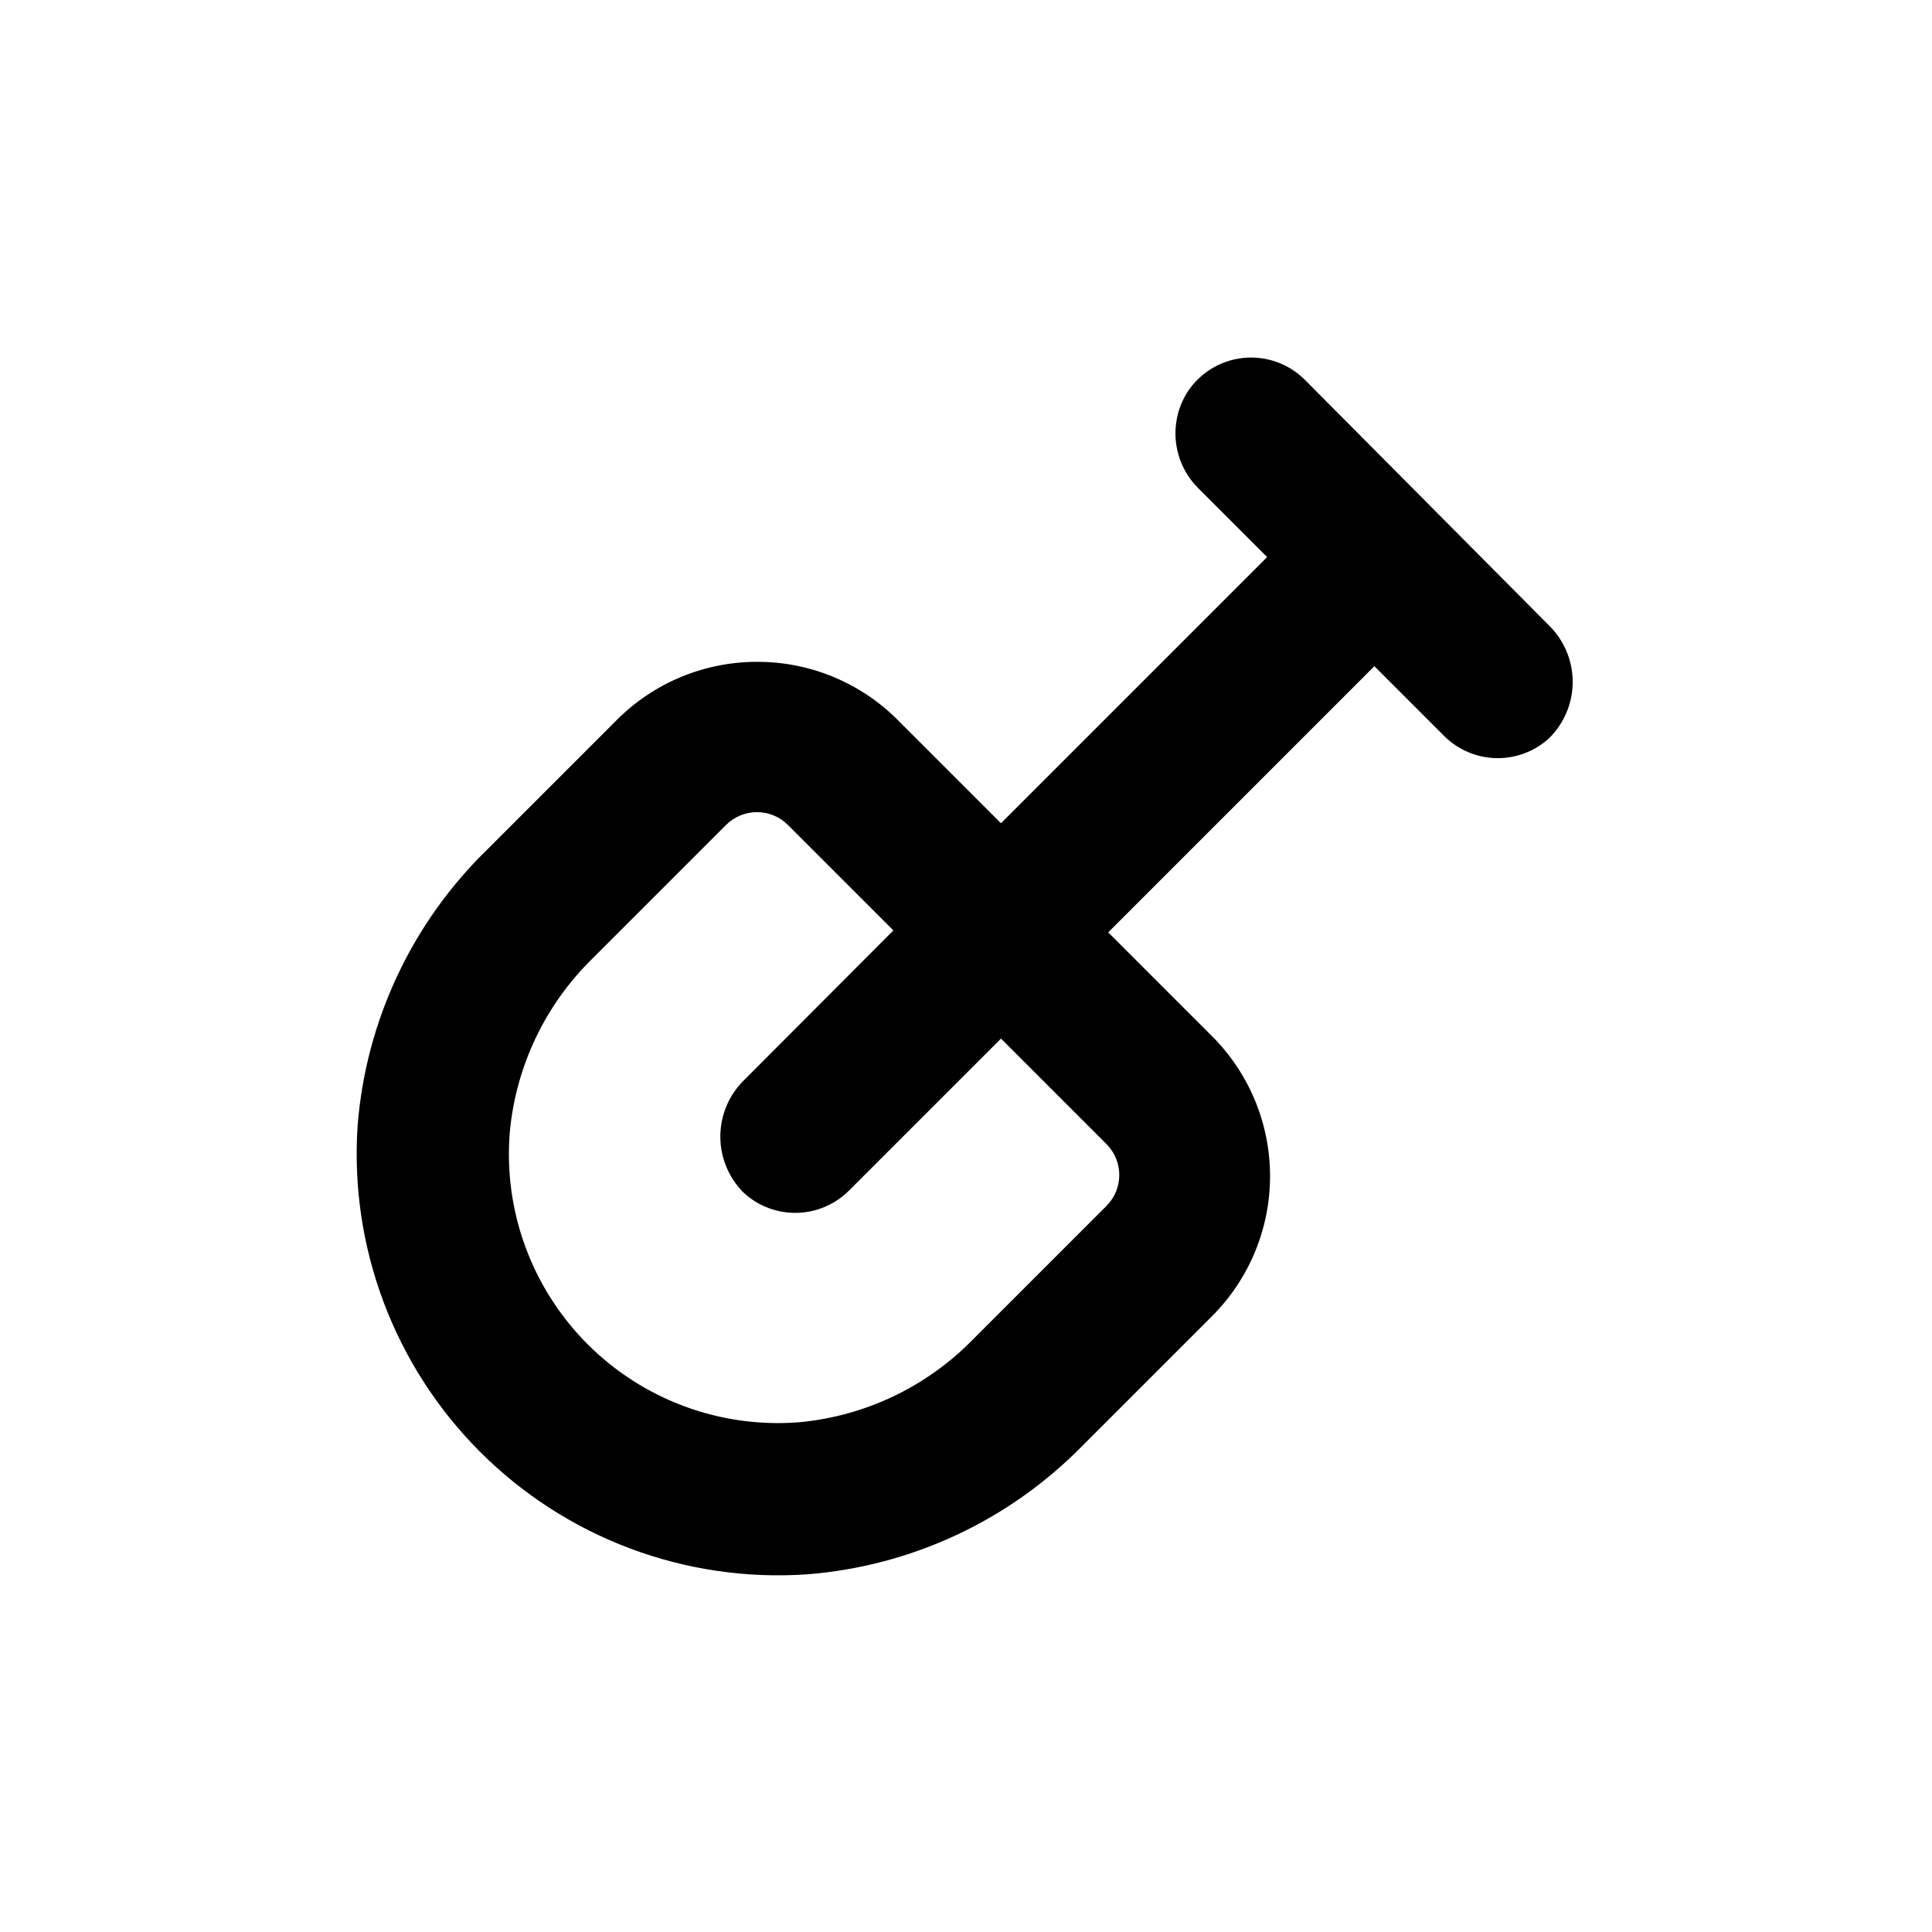 <?xml version="1.0" encoding="UTF-8"?>
<!-- Uploaded to: ICON Repo, www.svgrepo.com, Generator: ICON Repo Mixer Tools -->
<svg fill="#000000" width="800px" height="800px" version="1.1" viewBox="144 144 512 512" xmlns="http://www.w3.org/2000/svg">
 <path d="m357.83 561.22c27.652-2.152 53.59-14.25 73.004-34.059l34.359-34.359c9.848-9.836 15.383-23.188 15.383-37.105 0-13.922-5.535-27.27-15.383-37.105l-27.508-27.508 70.535-70.535 18.488 18.488v0.004c3.66 3.644 8.582 5.75 13.75 5.871 5.164 0.121 10.18-1.746 14.008-5.219 4.035-3.941 6.312-9.344 6.312-14.988 0-5.641-2.277-11.043-6.312-14.988l-64.637-65.039c-4.301-4.312-10.32-6.449-16.375-5.816-6.059 0.637-11.5 3.977-14.812 9.09-2.492 3.973-3.547 8.684-2.988 13.34 0.562 4.656 2.699 8.98 6.062 12.254l18.086 18.086-70.535 70.535-27.508-27.508h0.004c-9.875-9.824-23.254-15.316-37.184-15.266-13.906 0-27.246 5.527-37.078 15.363l-34.359 34.359c-19.93 19.383-32.141 45.344-34.359 73.055-2.203 32.199 9.633 63.773 32.453 86.594 22.82 22.82 54.398 34.656 86.594 32.457zm-78.742-117.04c1.59-17.574 9.418-33.996 22.066-46.301l35.266-35.266c4.523-4.516 11.852-4.516 16.375 0l27.961 27.961-39.551 39.648c-4.035 3.945-6.309 9.348-6.309 14.988s2.273 11.047 6.309 14.988c3.828 3.473 8.844 5.34 14.012 5.219 5.168-0.125 10.09-2.227 13.75-5.875l40.305-40.305 27.961 27.961v0.004c4.516 4.523 4.516 11.848 0 16.371l-35.266 35.266v0.004c-12.266 12.613-28.633 20.438-46.152 22.066-20.812 1.66-41.309-5.891-56.074-20.656-14.766-14.766-22.312-35.262-20.652-56.074z"/>
</svg>